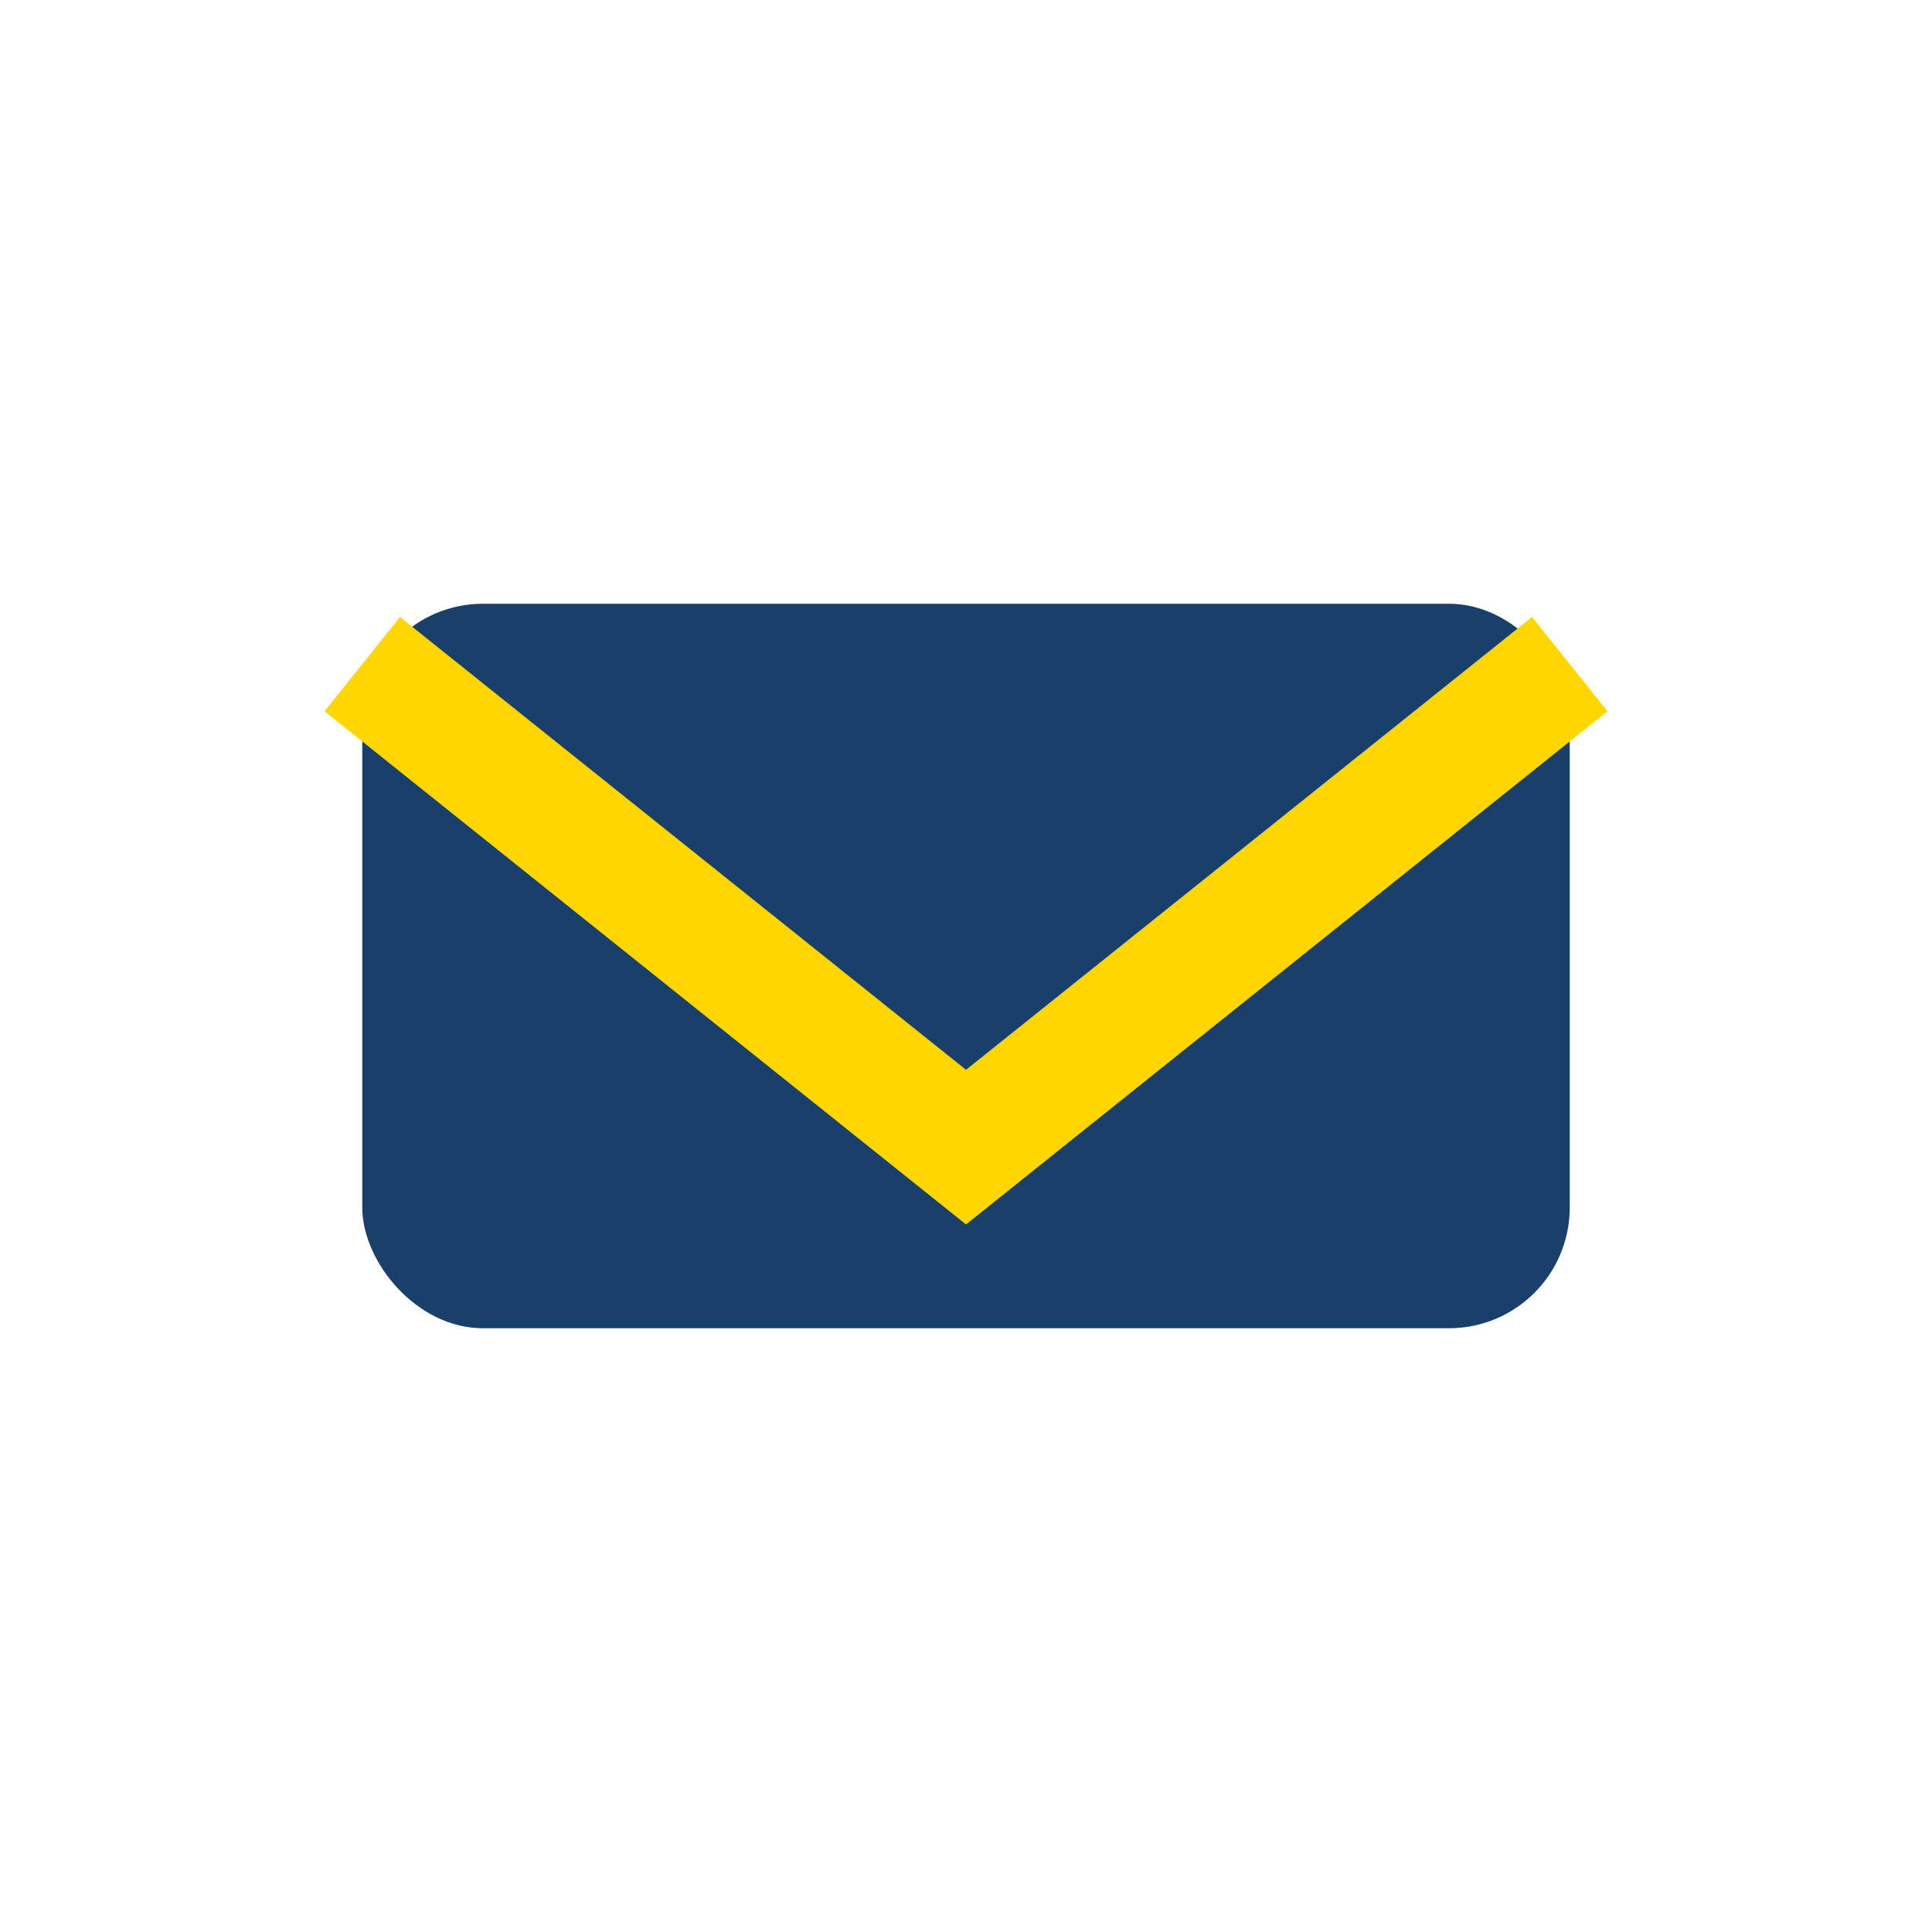 <?xml version="1.0" encoding="UTF-8"?>
<svg xmlns="http://www.w3.org/2000/svg" width="32" height="32" viewBox="0 0 32 32"><rect x="6" y="10" width="20" height="12" rx="2" fill="#18406A"/><polyline points="6,11 16,19 26,11" fill="none" stroke="#FFD600" stroke-width="2"/></svg>